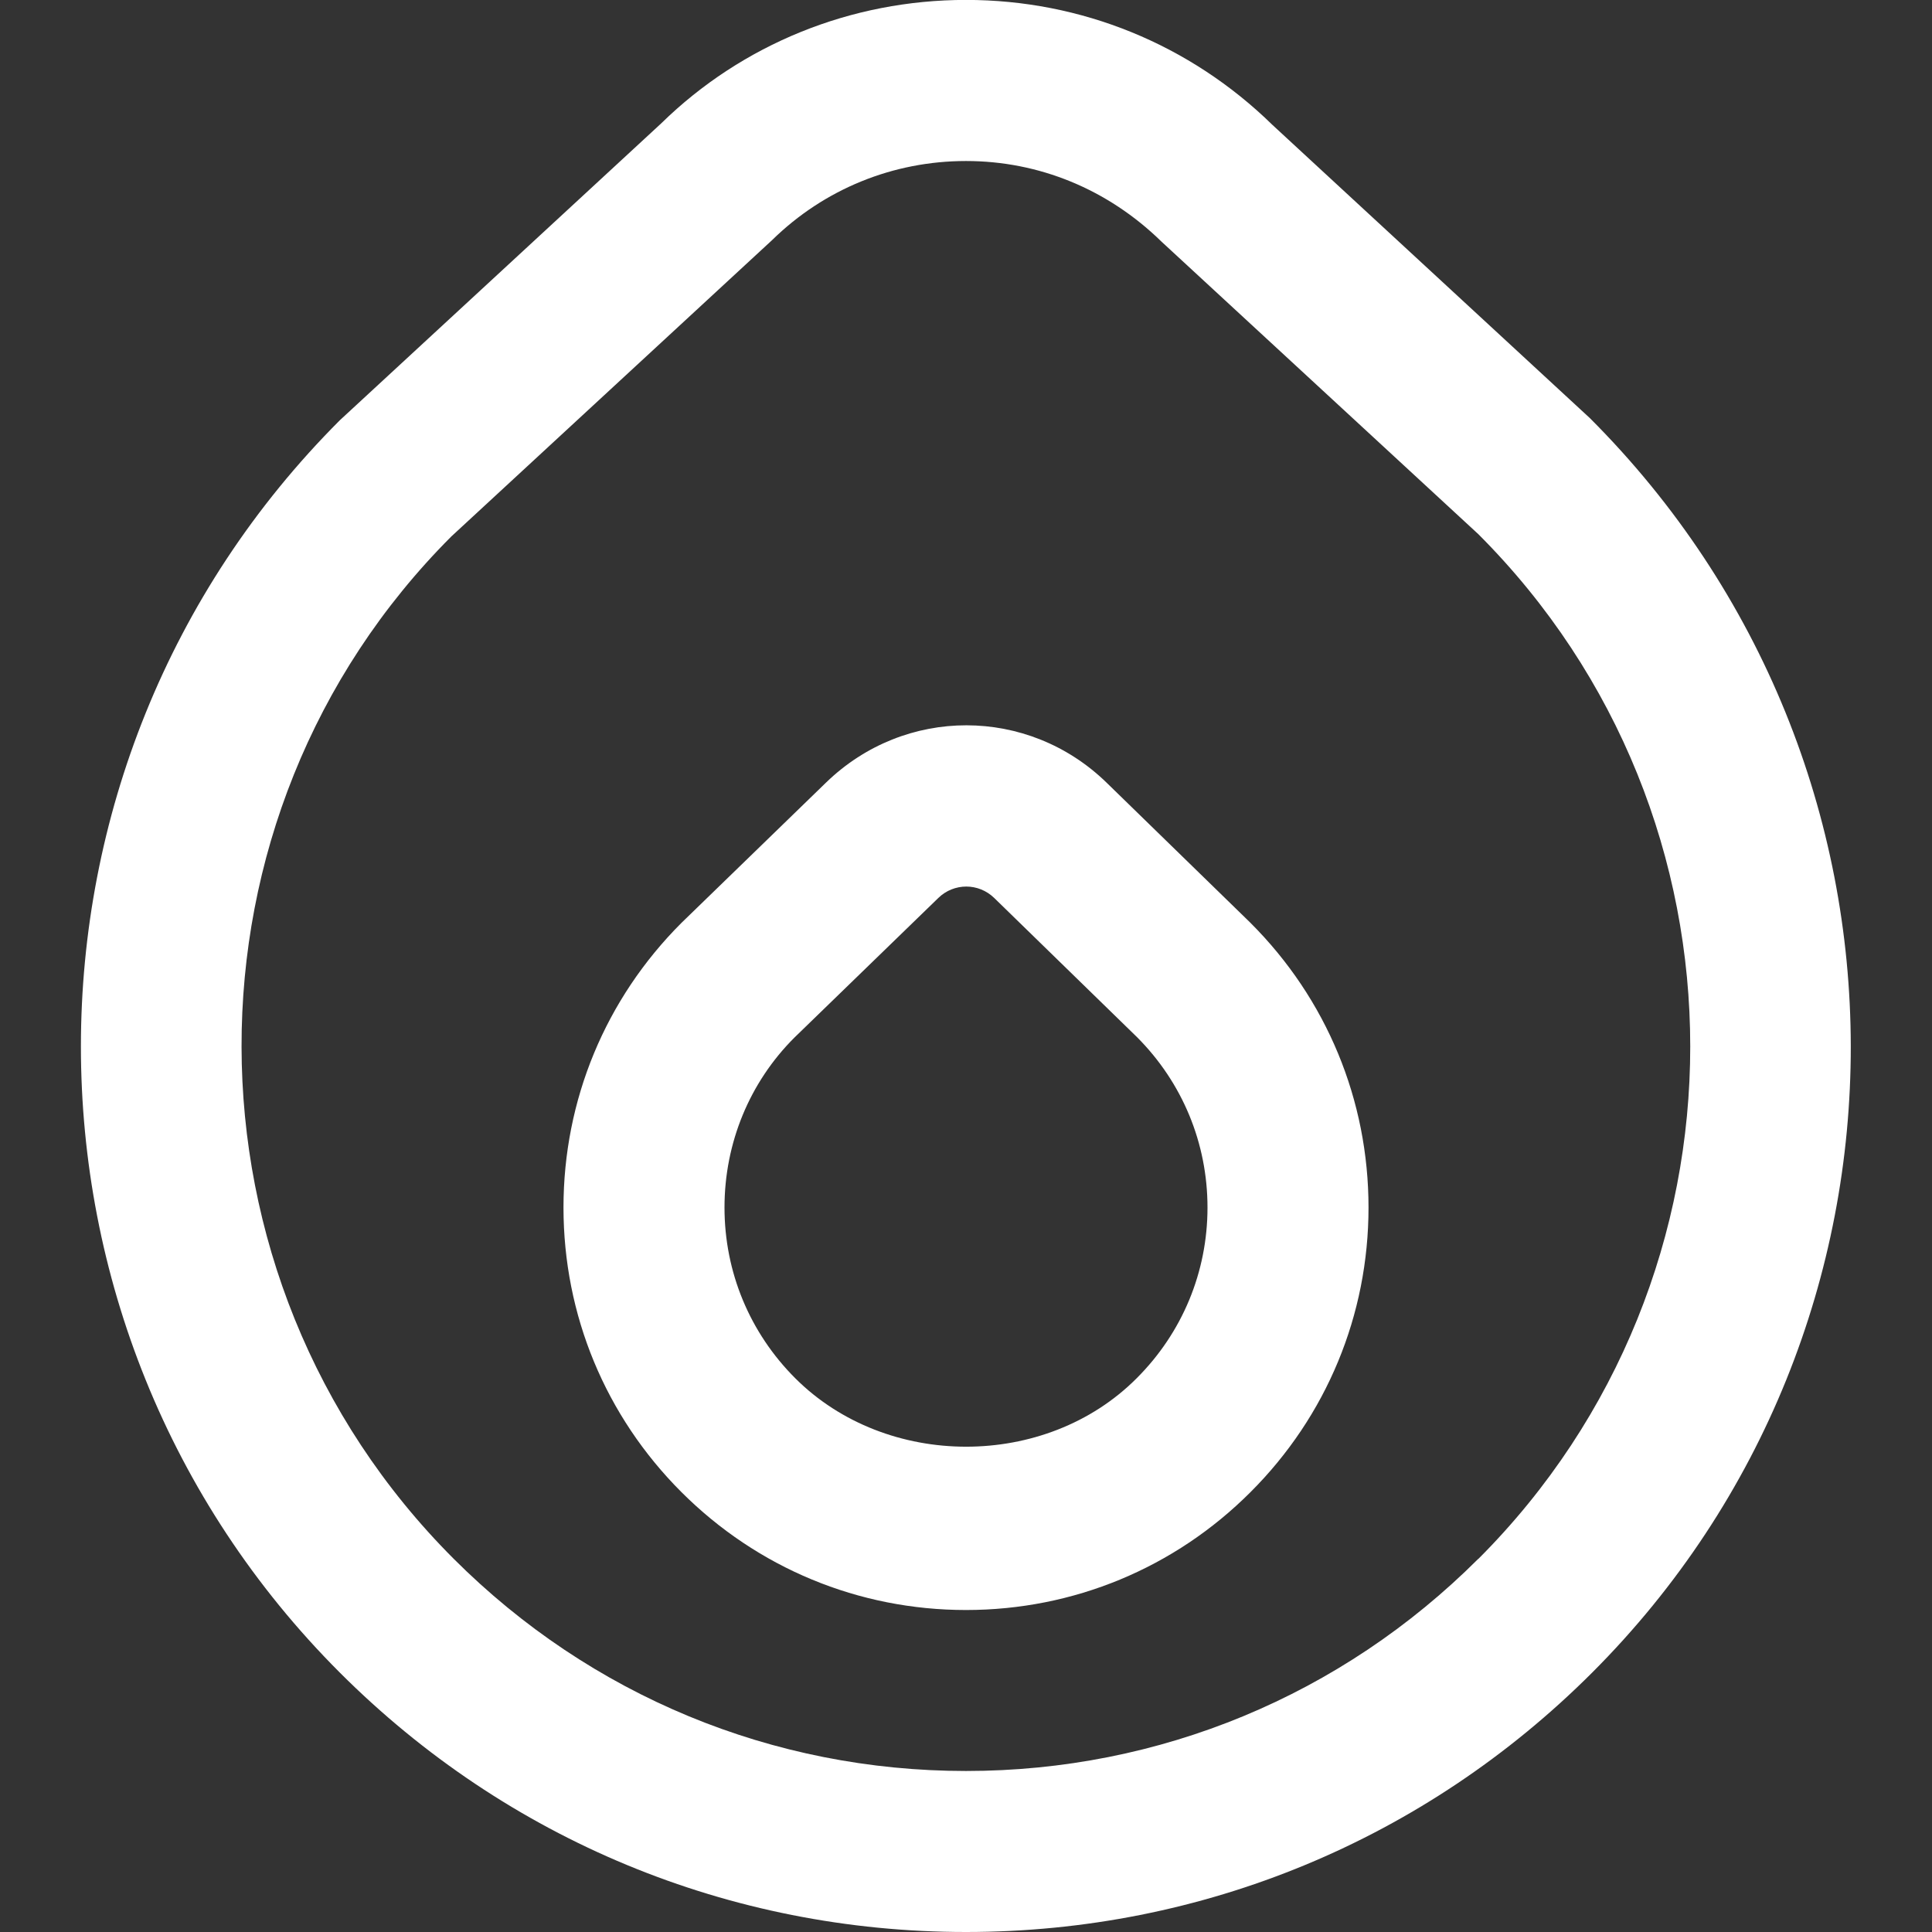 <svg width="50" height="50" viewBox="0 0 50 50" fill="none" xmlns="http://www.w3.org/2000/svg">
<rect x="0" y="0" width="50" height="50" fill="#333333" stroke="none"/>
<g clip-path="url(#clip0_12122_1007)">
<path d="M32.346 23.867L28.637 20.254C26.606 18.279 23.419 18.275 21.381 20.25L17.635 23.885C15.669 25.85 14.583 28.467 14.583 31.25C14.583 34.033 15.669 36.65 17.635 38.615C19.602 40.581 22.219 41.667 25 41.667C27.781 41.667 30.4 40.581 32.364 38.615C34.331 36.65 35.417 34.033 35.417 31.25C35.417 28.467 34.331 25.85 32.364 23.885L32.346 23.867ZM29.417 35.669C27.062 38.033 22.944 38.029 20.581 35.669C19.402 34.49 18.75 32.921 18.75 31.25C18.75 29.579 19.4 28.01 20.558 26.854L24.283 23.24C24.485 23.042 24.748 22.944 25.008 22.944C25.269 22.944 25.529 23.044 25.731 23.24L29.427 26.842C30.602 28.021 31.25 29.585 31.25 31.252C31.25 32.919 30.598 34.49 29.417 35.669ZM41.146 10.821L32.931 3.233C30.8 1.148 27.983 -0.002 25 -0.002C22.017 -0.002 19.202 1.148 17.113 3.192L8.796 10.875C-0.14 19.815 -0.14 34.352 8.796 43.288C13.125 47.615 18.881 50 25 50C31.119 50 36.875 47.615 41.204 43.288C50.139 34.352 50.139 19.812 41.146 10.821ZM38.258 40.342C34.715 43.881 30.006 45.833 25 45.833C19.994 45.833 15.283 43.881 11.742 40.342C4.431 33.029 4.431 21.135 11.683 13.881L19.983 6.213C21.331 4.892 23.114 4.167 25 4.167C26.885 4.167 28.669 4.894 30.06 6.254L38.26 13.825C45.571 21.137 45.571 33.031 38.26 40.344L38.258 40.342Z" fill="white"/>
</g>
<defs>
<clipPath id="clip0_12122_1007">
<rect width="50" height="50" fill="white"/>
</clipPath>
</defs>
</svg>

